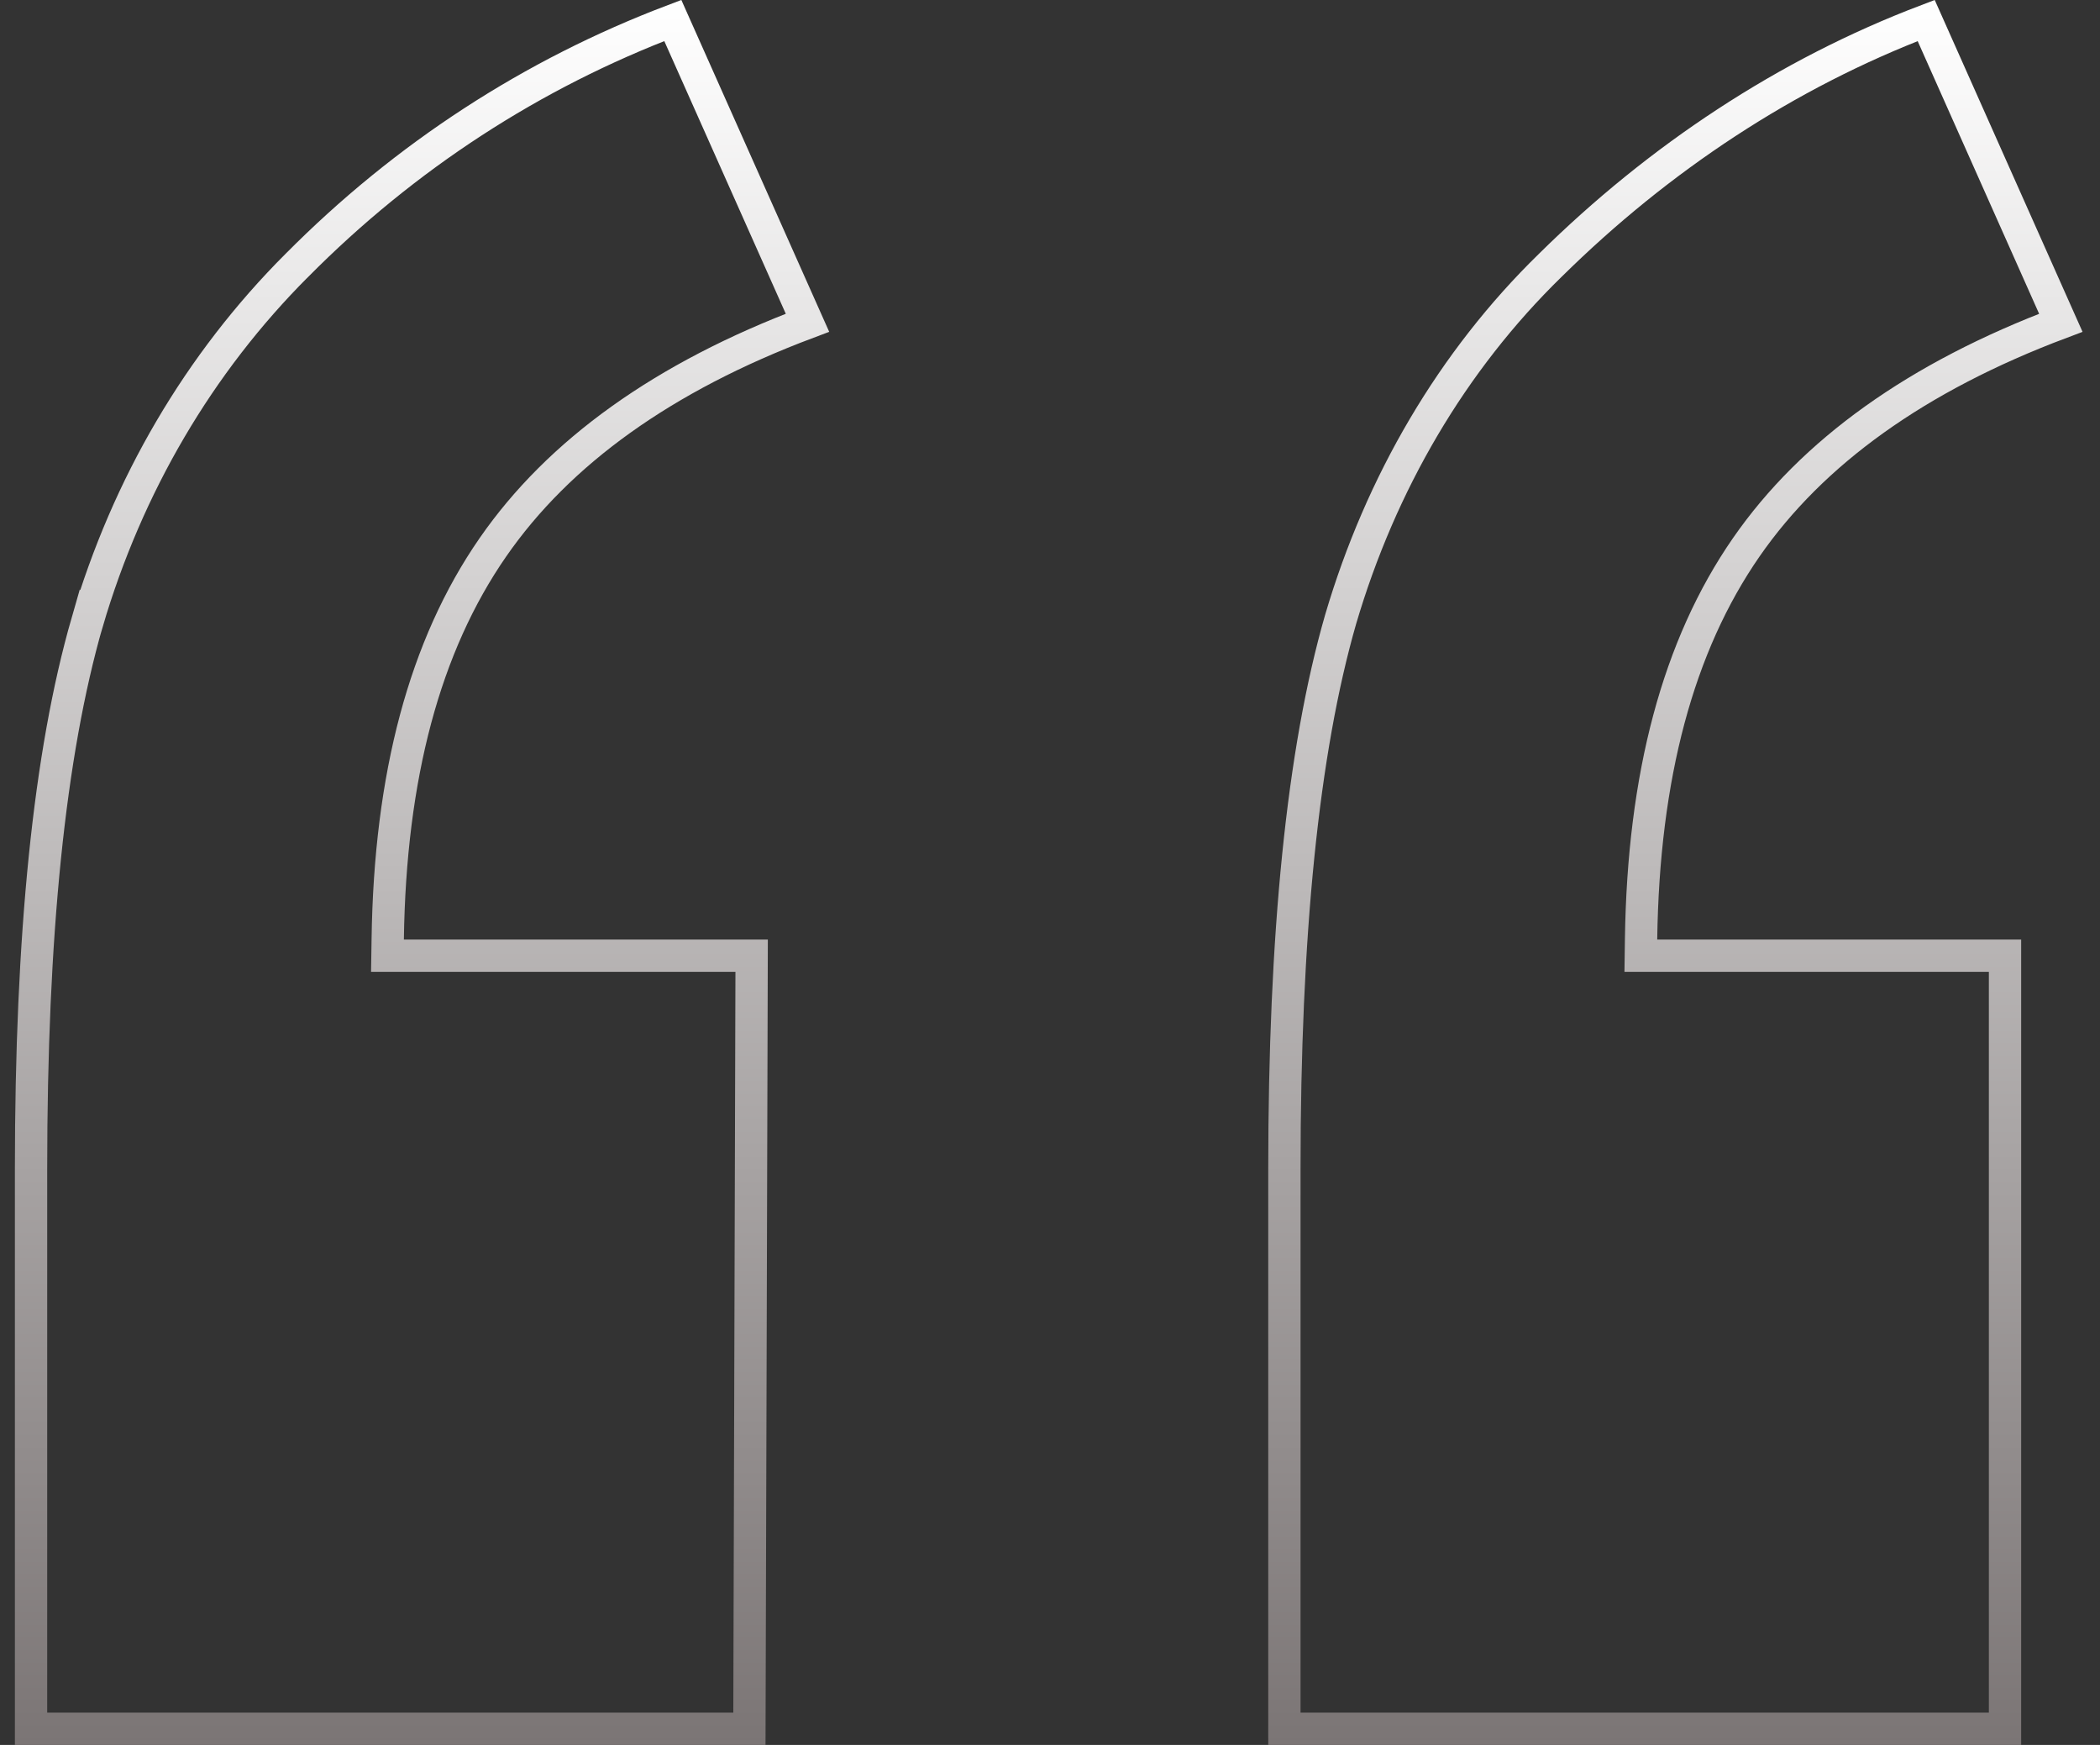 <svg xmlns="http://www.w3.org/2000/svg" width="65" height="54" viewBox="0 0 65 54" fill="none"><rect x="0" y="0" width="65" height="54" fill="#333333" stroke="none"/><path d="M63.787 9.989C59.335 11.663 56.093 13.99 54.052 16.935C51.936 19.987 50.866 24.023 50.795 29.07L50.788 29.577H62.06V53.5H39.755V36.176C39.755 28.942 40.318 23.257 41.495 19.17C42.74 14.943 44.951 11.169 47.982 8.213L47.985 8.21C51.346 4.893 55.289 2.282 59.62 0.635L63.787 9.989ZM24.993 9.988C20.541 11.662 17.299 13.99 15.258 16.935C13.142 19.987 12.072 24.023 12.001 29.07L11.993 29.577H23.265L23.196 53.5H0.961V36.176C0.961 28.944 1.523 23.335 2.7 19.248L2.701 19.249C3.946 15.021 6.156 11.243 9.192 8.208L9.194 8.207C12.551 4.823 16.491 2.278 20.825 0.634L24.993 9.988Z" stroke="url(#paint0_linear_728_1234)"></path><defs><linearGradient id="paint0_linear_728_1234" x1="32.461" y1="0" x2="32.461" y2="54" gradientUnits="userSpaceOnUse"><stop stop-color="white"></stop><stop offset="1" stop-color="#7B7575"></stop></linearGradient></defs></svg>